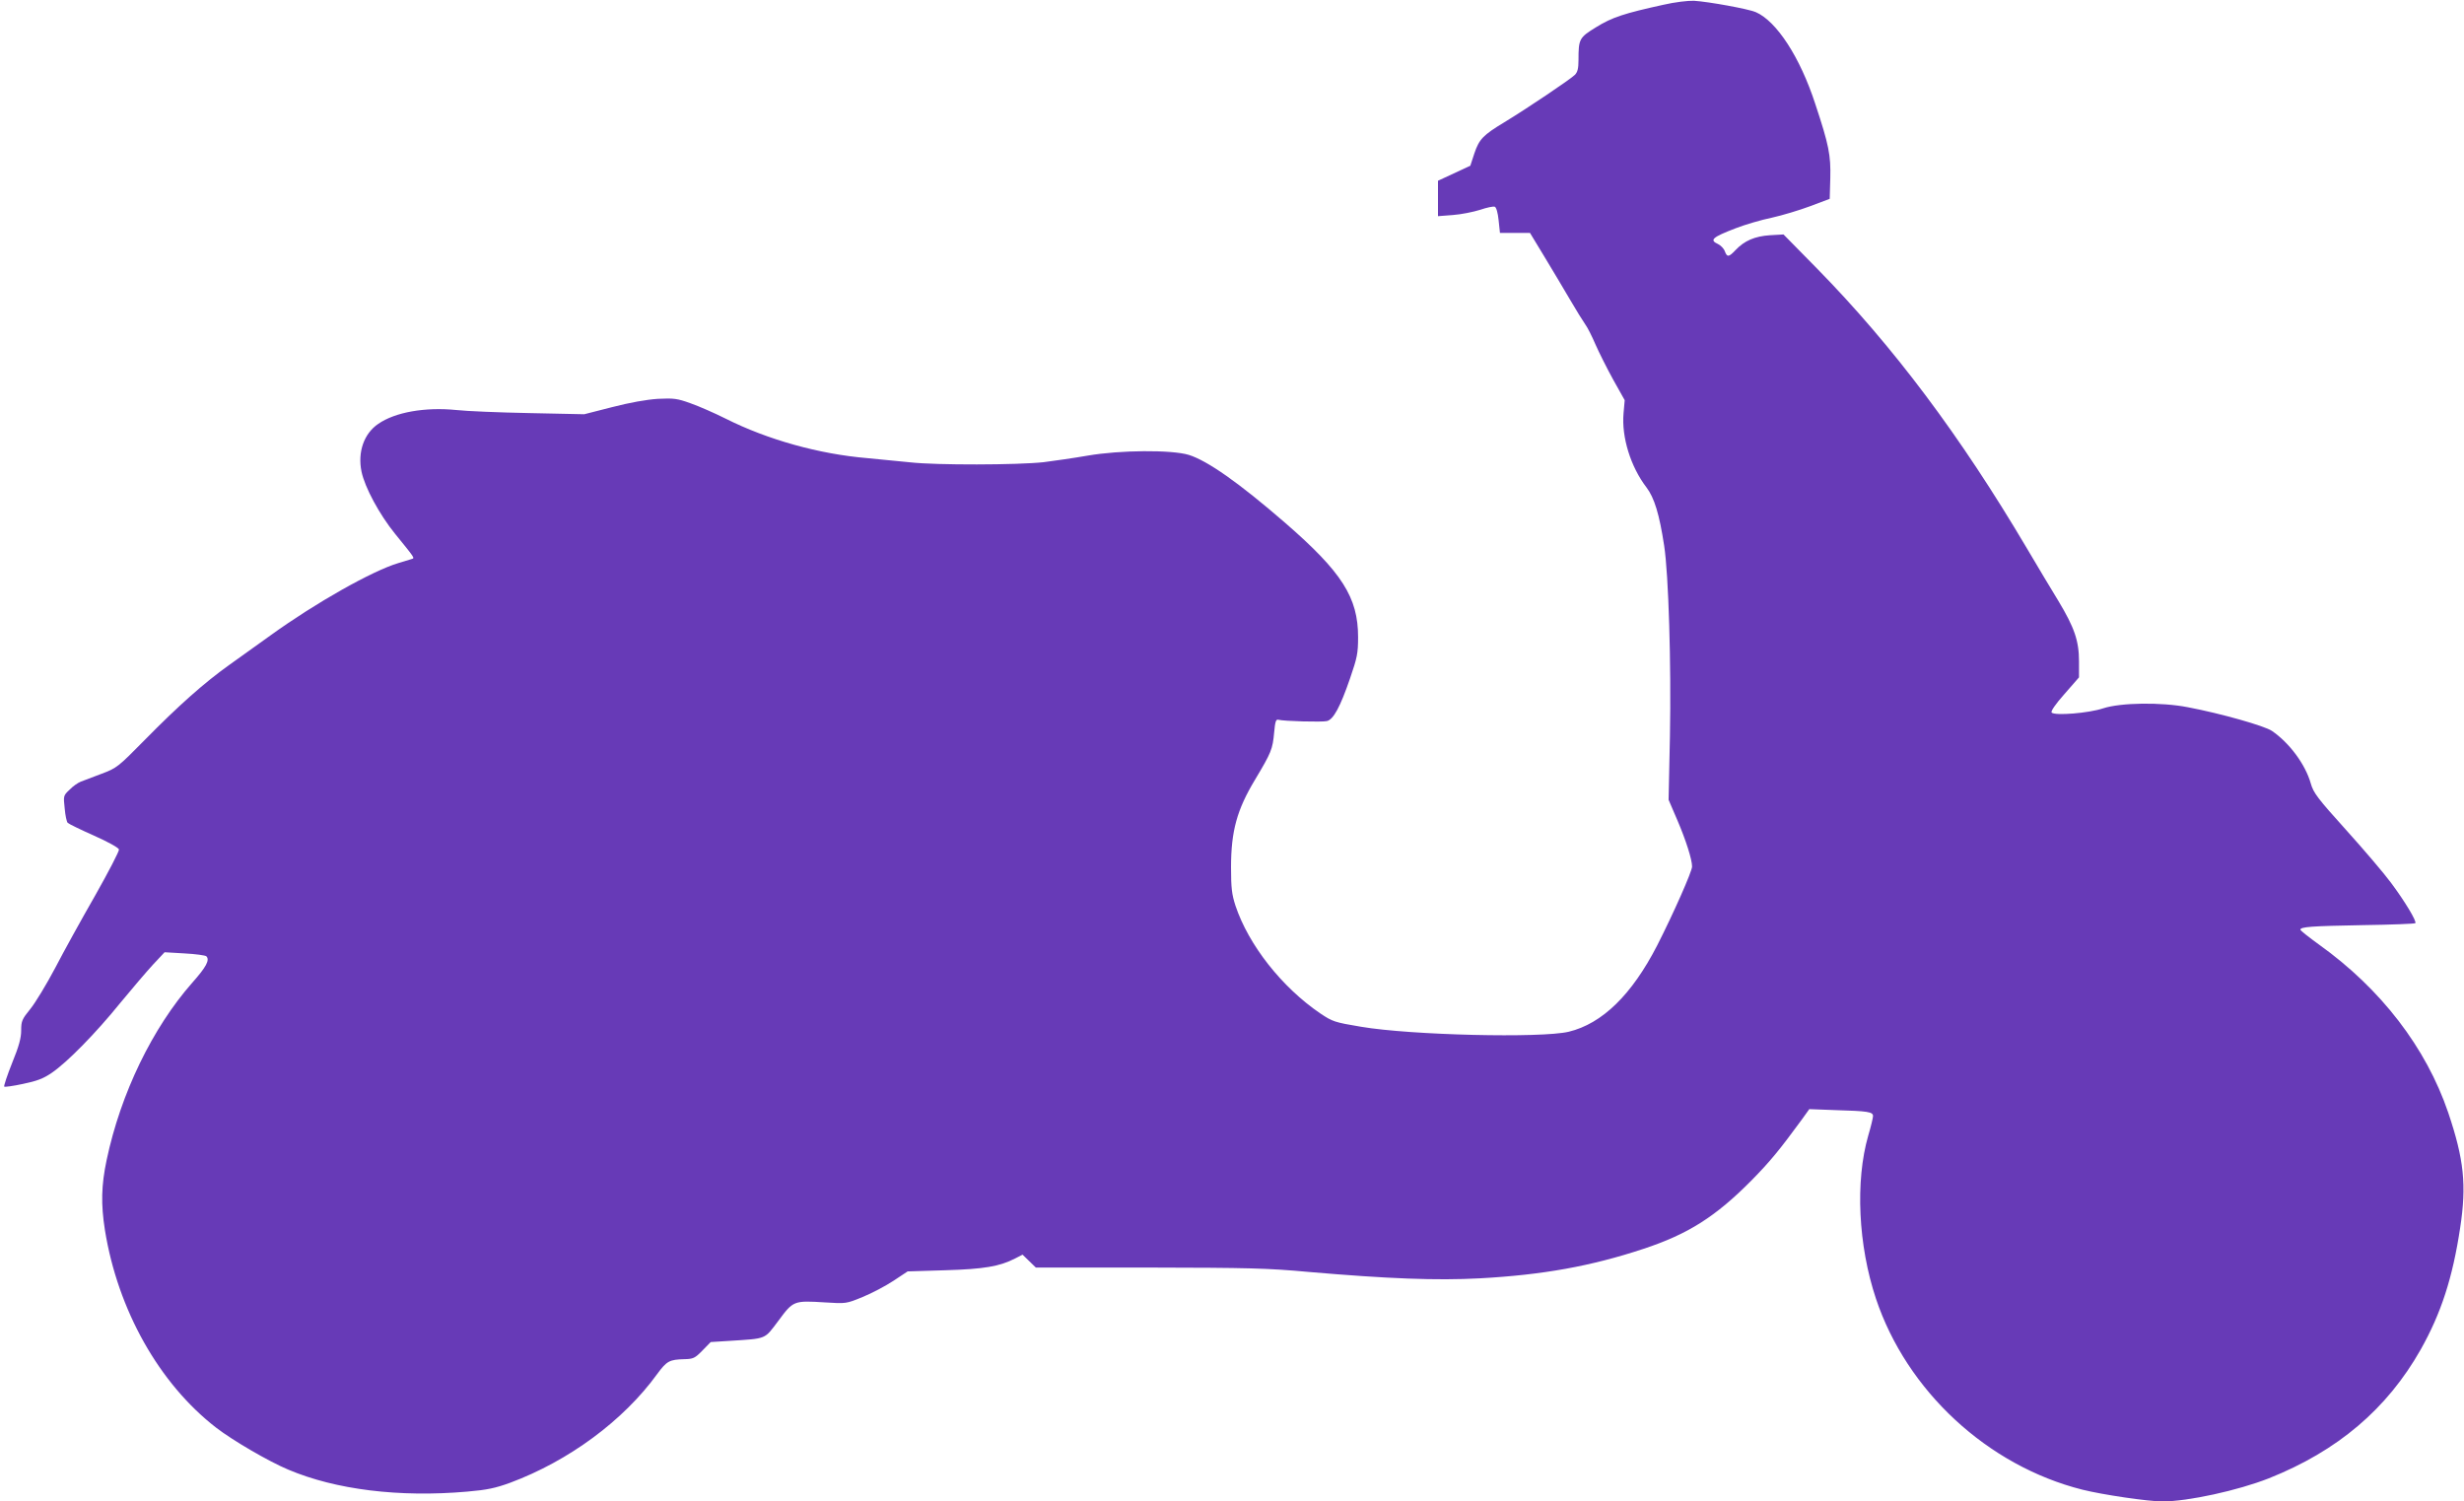 <?xml version="1.0" standalone="no"?>
<!DOCTYPE svg PUBLIC "-//W3C//DTD SVG 20010904//EN"
 "http://www.w3.org/TR/2001/REC-SVG-20010904/DTD/svg10.dtd">
<svg version="1.0" xmlns="http://www.w3.org/2000/svg"
 width="1280pt" height="780pt" viewBox="0 0 1280 780"
 preserveAspectRatio="xMidYMid meet">
<g transform="translate(0,780) scale(0.1,-0.1)"
fill="#673ab7" stroke="none">
<path d="M8640 7775 c-201 -44 -266 -65 -348 -116 -88 -54 -92 -61 -92 -170 0
-45 -5 -64 -19 -78 -23 -23 -249 -175 -366 -246 -111 -67 -131 -88 -156 -162
l-21 -64 -84 -39 -84 -39 0 -92 0 -92 78 6 c42 3 106 16 141 27 35 12 69 19
76 16 8 -3 16 -31 20 -70 l7 -66 78 0 78 0 74 -122 c41 -68 101 -168 133 -223
32 -55 68 -113 80 -130 12 -16 36 -64 53 -104 18 -41 59 -123 92 -183 l60
-107 -6 -68 c-11 -124 37 -278 119 -385 41 -54 67 -139 92 -303 23 -149 37
-617 30 -990 l-7 -330 46 -107 c44 -103 76 -203 76 -240 0 -25 -97 -244 -181
-409 -132 -257 -286 -407 -460 -449 -144 -34 -820 -18 -1079 26 -138 23 -148
27 -211 69 -200 136 -373 356 -441 560 -19 59 -23 91 -23 200 0 188 31 299
125 455 85 142 91 158 99 245 5 55 9 69 21 66 30 -8 229 -13 253 -7 34 8 69
73 120 221 37 108 42 130 42 215 0 206 -83 337 -379 594 -240 208 -404 323
-501 353 -90 27 -357 25 -525 -4 -69 -12 -172 -27 -228 -34 -137 -15 -559 -16
-692 -1 -58 6 -159 16 -225 22 -249 21 -516 95 -735 205 -58 29 -140 65 -183
80 -69 25 -87 27 -170 23 -59 -4 -144 -19 -237 -43 l-145 -37 -285 6 c-157 3
-328 10 -380 16 -162 16 -317 -11 -405 -72 -74 -50 -108 -146 -87 -248 17 -82
93 -223 175 -324 104 -128 102 -125 86 -130 -8 -2 -39 -12 -69 -21 -135 -40
-431 -207 -665 -376 -64 -46 -161 -115 -215 -154 -129 -92 -263 -211 -438
-389 -139 -141 -145 -146 -225 -176 -45 -17 -94 -36 -108 -41 -15 -6 -41 -24
-58 -42 -32 -30 -32 -32 -25 -96 3 -36 10 -70 16 -76 5 -5 66 -35 136 -66 74
-33 128 -63 130 -72 2 -8 -54 -116 -123 -238 -70 -122 -164 -292 -208 -377
-45 -85 -103 -181 -129 -213 -44 -54 -48 -64 -48 -112 0 -39 -11 -81 -47 -169
-26 -65 -44 -120 -41 -123 2 -3 46 3 97 14 72 15 105 27 149 57 81 55 230 207
357 364 61 74 137 163 170 199 l60 64 103 -6 c57 -3 109 -10 114 -15 19 -19
-1 -56 -73 -137 -207 -235 -372 -575 -445 -921 -28 -132 -30 -230 -9 -364 67
-416 282 -798 578 -1027 84 -65 274 -176 375 -218 246 -104 576 -145 929 -114
104 9 146 18 223 46 304 113 589 323 764 565 50 68 64 75 141 77 46 1 55 5 94
45 l43 44 96 6 c199 13 181 6 256 105 77 104 79 105 241 95 110 -7 111 -7 196
28 47 19 119 57 160 84 l74 49 195 6 c203 6 283 20 363 61 l39 20 35 -34 34
-33 587 0 c518 -1 616 -3 833 -23 407 -35 661 -45 886 -33 328 18 578 63 850
153 233 77 375 167 563 357 96 98 143 155 258 312 l41 57 133 -5 c172 -5 198
-9 198 -31 0 -9 -11 -55 -25 -102 -68 -237 -52 -570 40 -846 160 -480 580
-869 1073 -993 104 -26 340 -61 416 -61 132 0 392 57 552 120 357 142 614 360
789 669 106 188 166 373 205 632 34 223 20 356 -62 599 -115 338 -350 643
-670 872 -54 39 -98 74 -98 78 0 15 54 19 328 24 145 2 266 7 269 10 9 9 -56
116 -127 211 -37 50 -142 173 -234 275 -147 163 -168 191 -182 240 -28 99
-111 211 -202 273 -38 26 -263 90 -437 123 -138 27 -349 24 -440 -6 -75 -25
-250 -39 -267 -22 -6 6 18 42 66 96 l76 87 0 83 c0 107 -24 176 -107 314 -36
59 -110 182 -164 274 -346 585 -694 1049 -1089 1452 l-175 178 -70 -4 c-79 -5
-134 -29 -179 -77 -36 -38 -44 -38 -56 -6 -5 14 -21 30 -35 37 -46 21 -31 35
91 82 49 19 134 44 188 55 54 12 144 39 200 60 l101 38 3 107 c3 120 -7 172
-78 386 -79 243 -201 430 -309 477 -40 17 -244 54 -321 59 -31 1 -100 -7 -160
-21z"/>
</g>
</svg>
